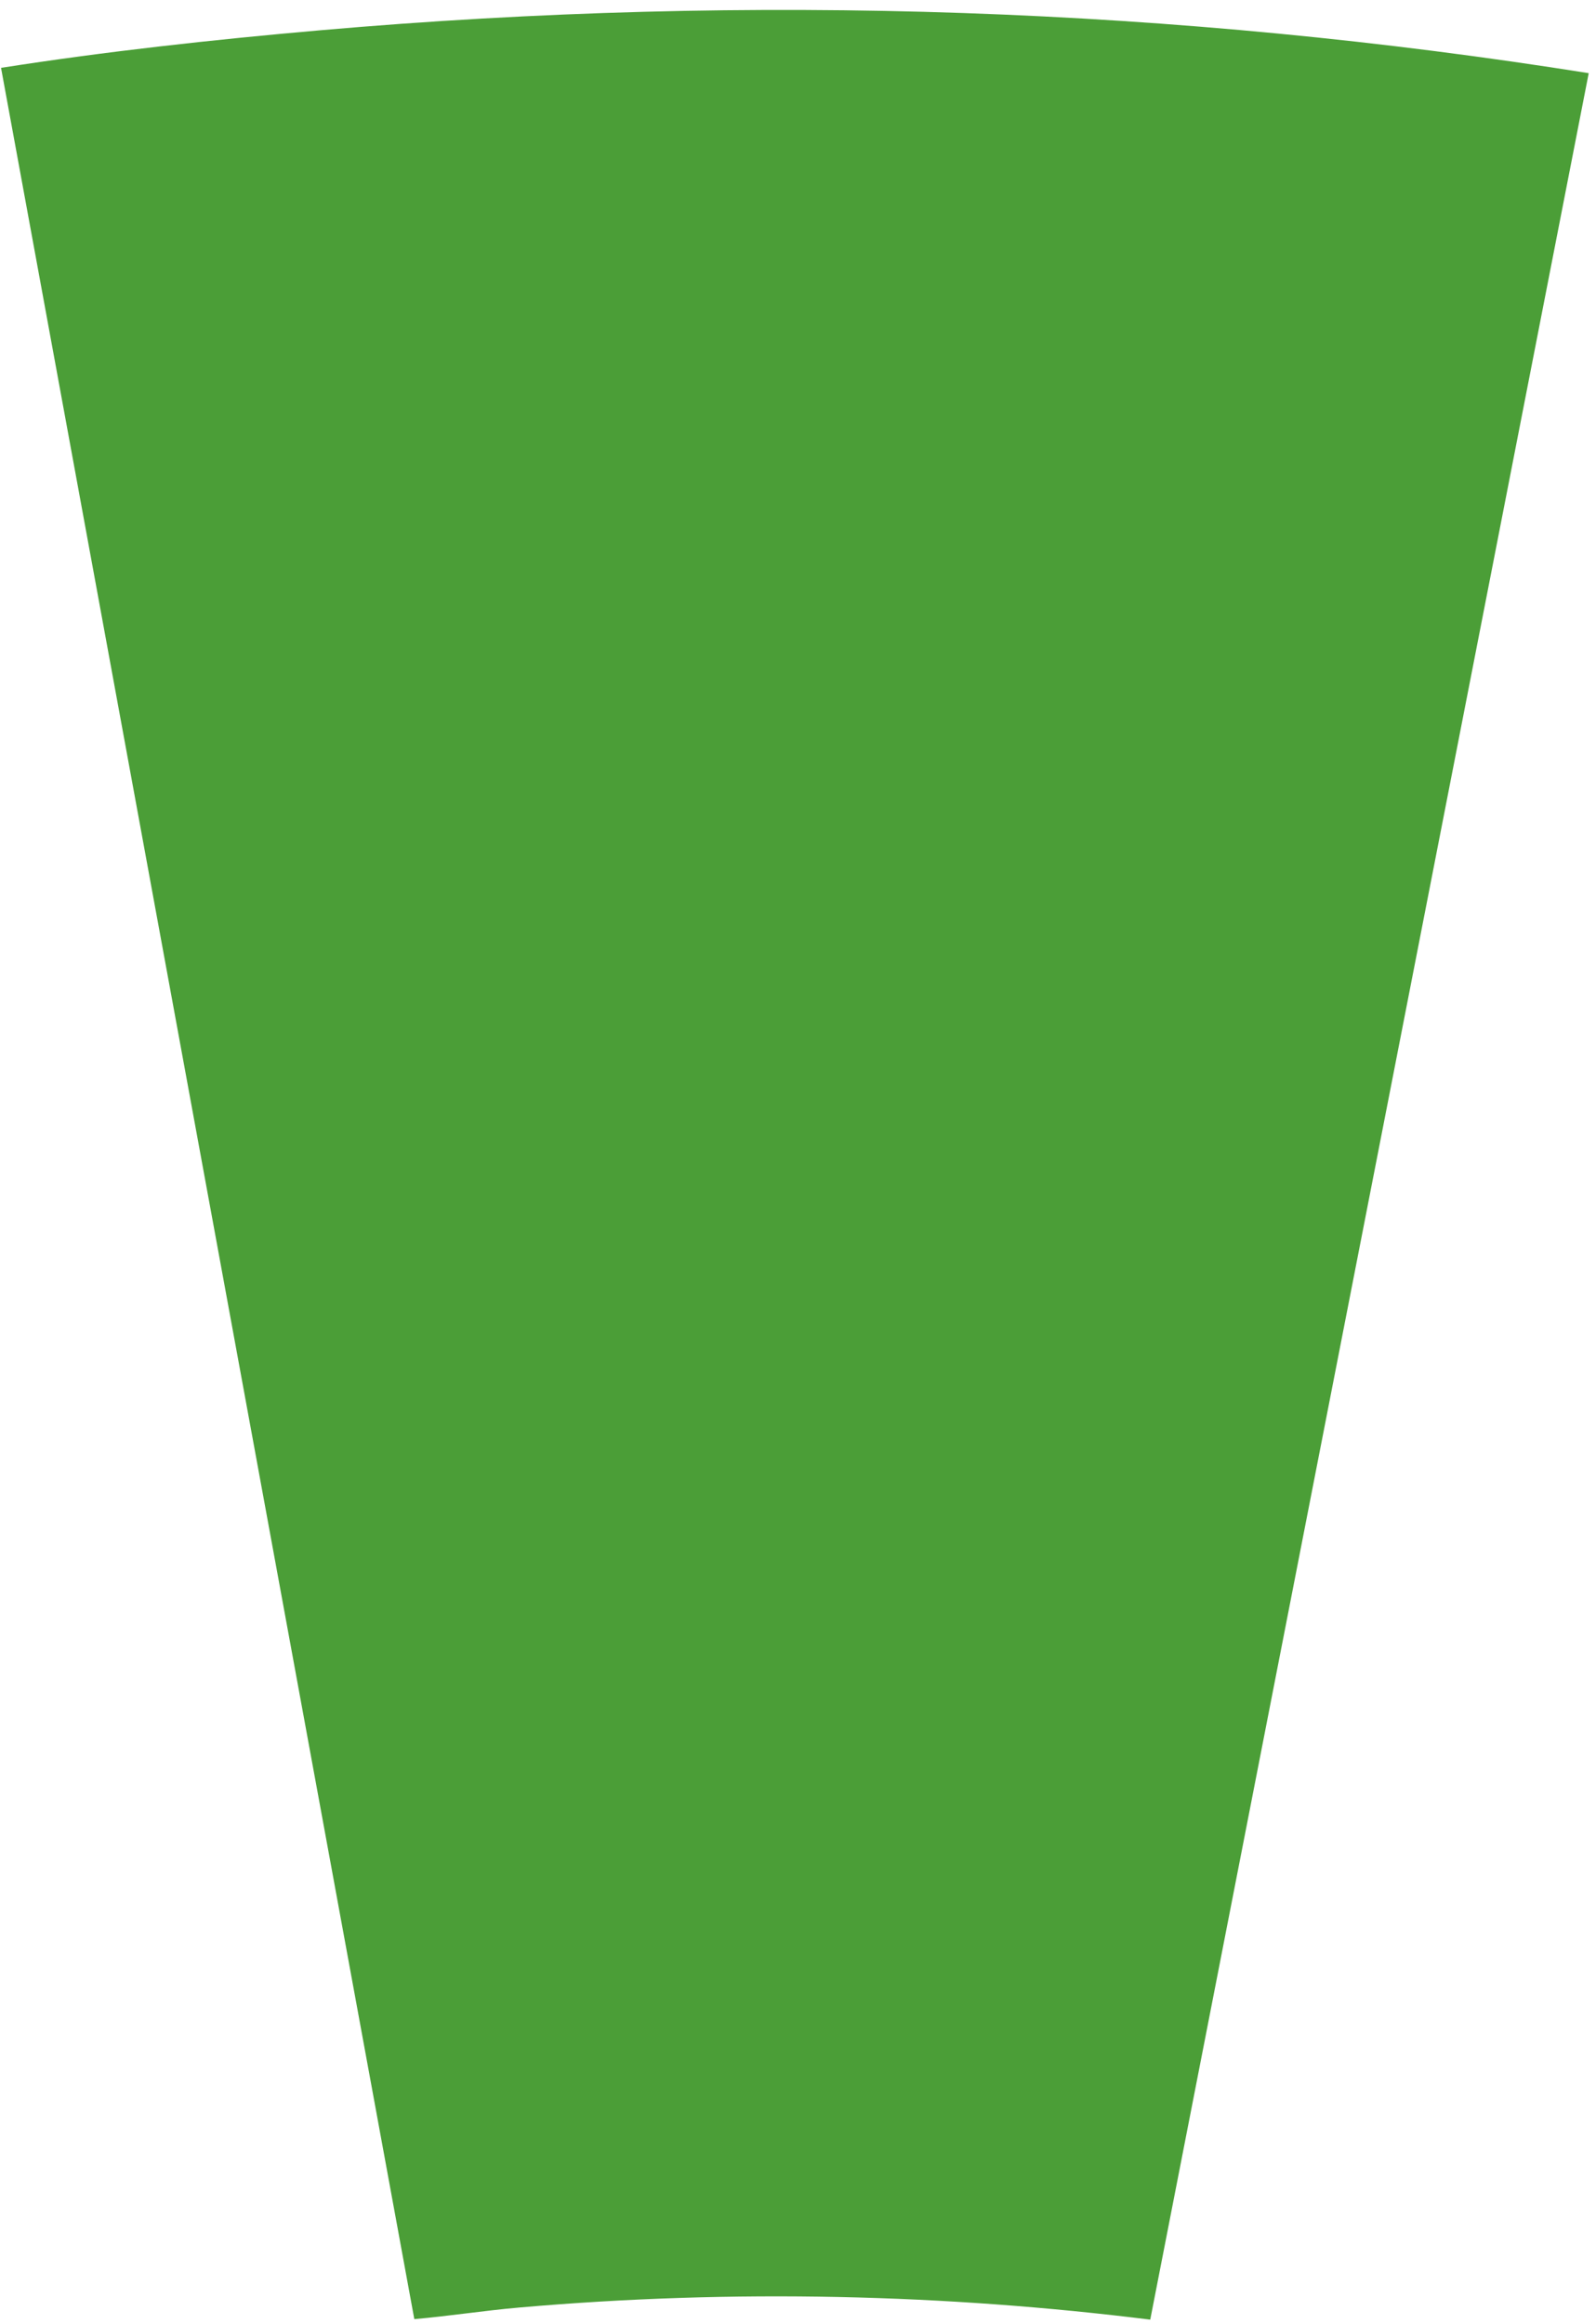 <?xml version="1.0" encoding="UTF-8"?>
<svg width="134px" height="195px" viewBox="0 0 134 195" version="1.1" xmlns="http://www.w3.org/2000/svg" xmlns:xlink="http://www.w3.org/1999/xlink">
    <!-- Generator: Sketch 54.1 (76490) - https://sketchapp.com -->
    <title>Path</title>
    <desc>Created with Sketch.</desc>
    <g id="Page-1" stroke="none" stroke-width="1" fill="none" fill-rule="evenodd">
        <g id="shape-1" transform="translate(-1, -7)" fill="#4B9E37" fill-rule="nonzero">
            <g id="Path" transform="translate(75.448, 104.758) rotate(-5) translate(-75.448, -104.758) translate(8.448, 5.758)">
                <path d="M27.899,191.803 C46.002,191.803 63.703,193.813 80.599,197.432 L133.701,12.867 C99.909,4.423 64.507,0 27.899,0 C18.848,0 9.797,0.201 0.946,0.804 L19.049,192.004 C22.066,192.004 24.882,191.803 27.899,191.803 Z"></path>
            </g>
        </g>
    </g>
</svg>
